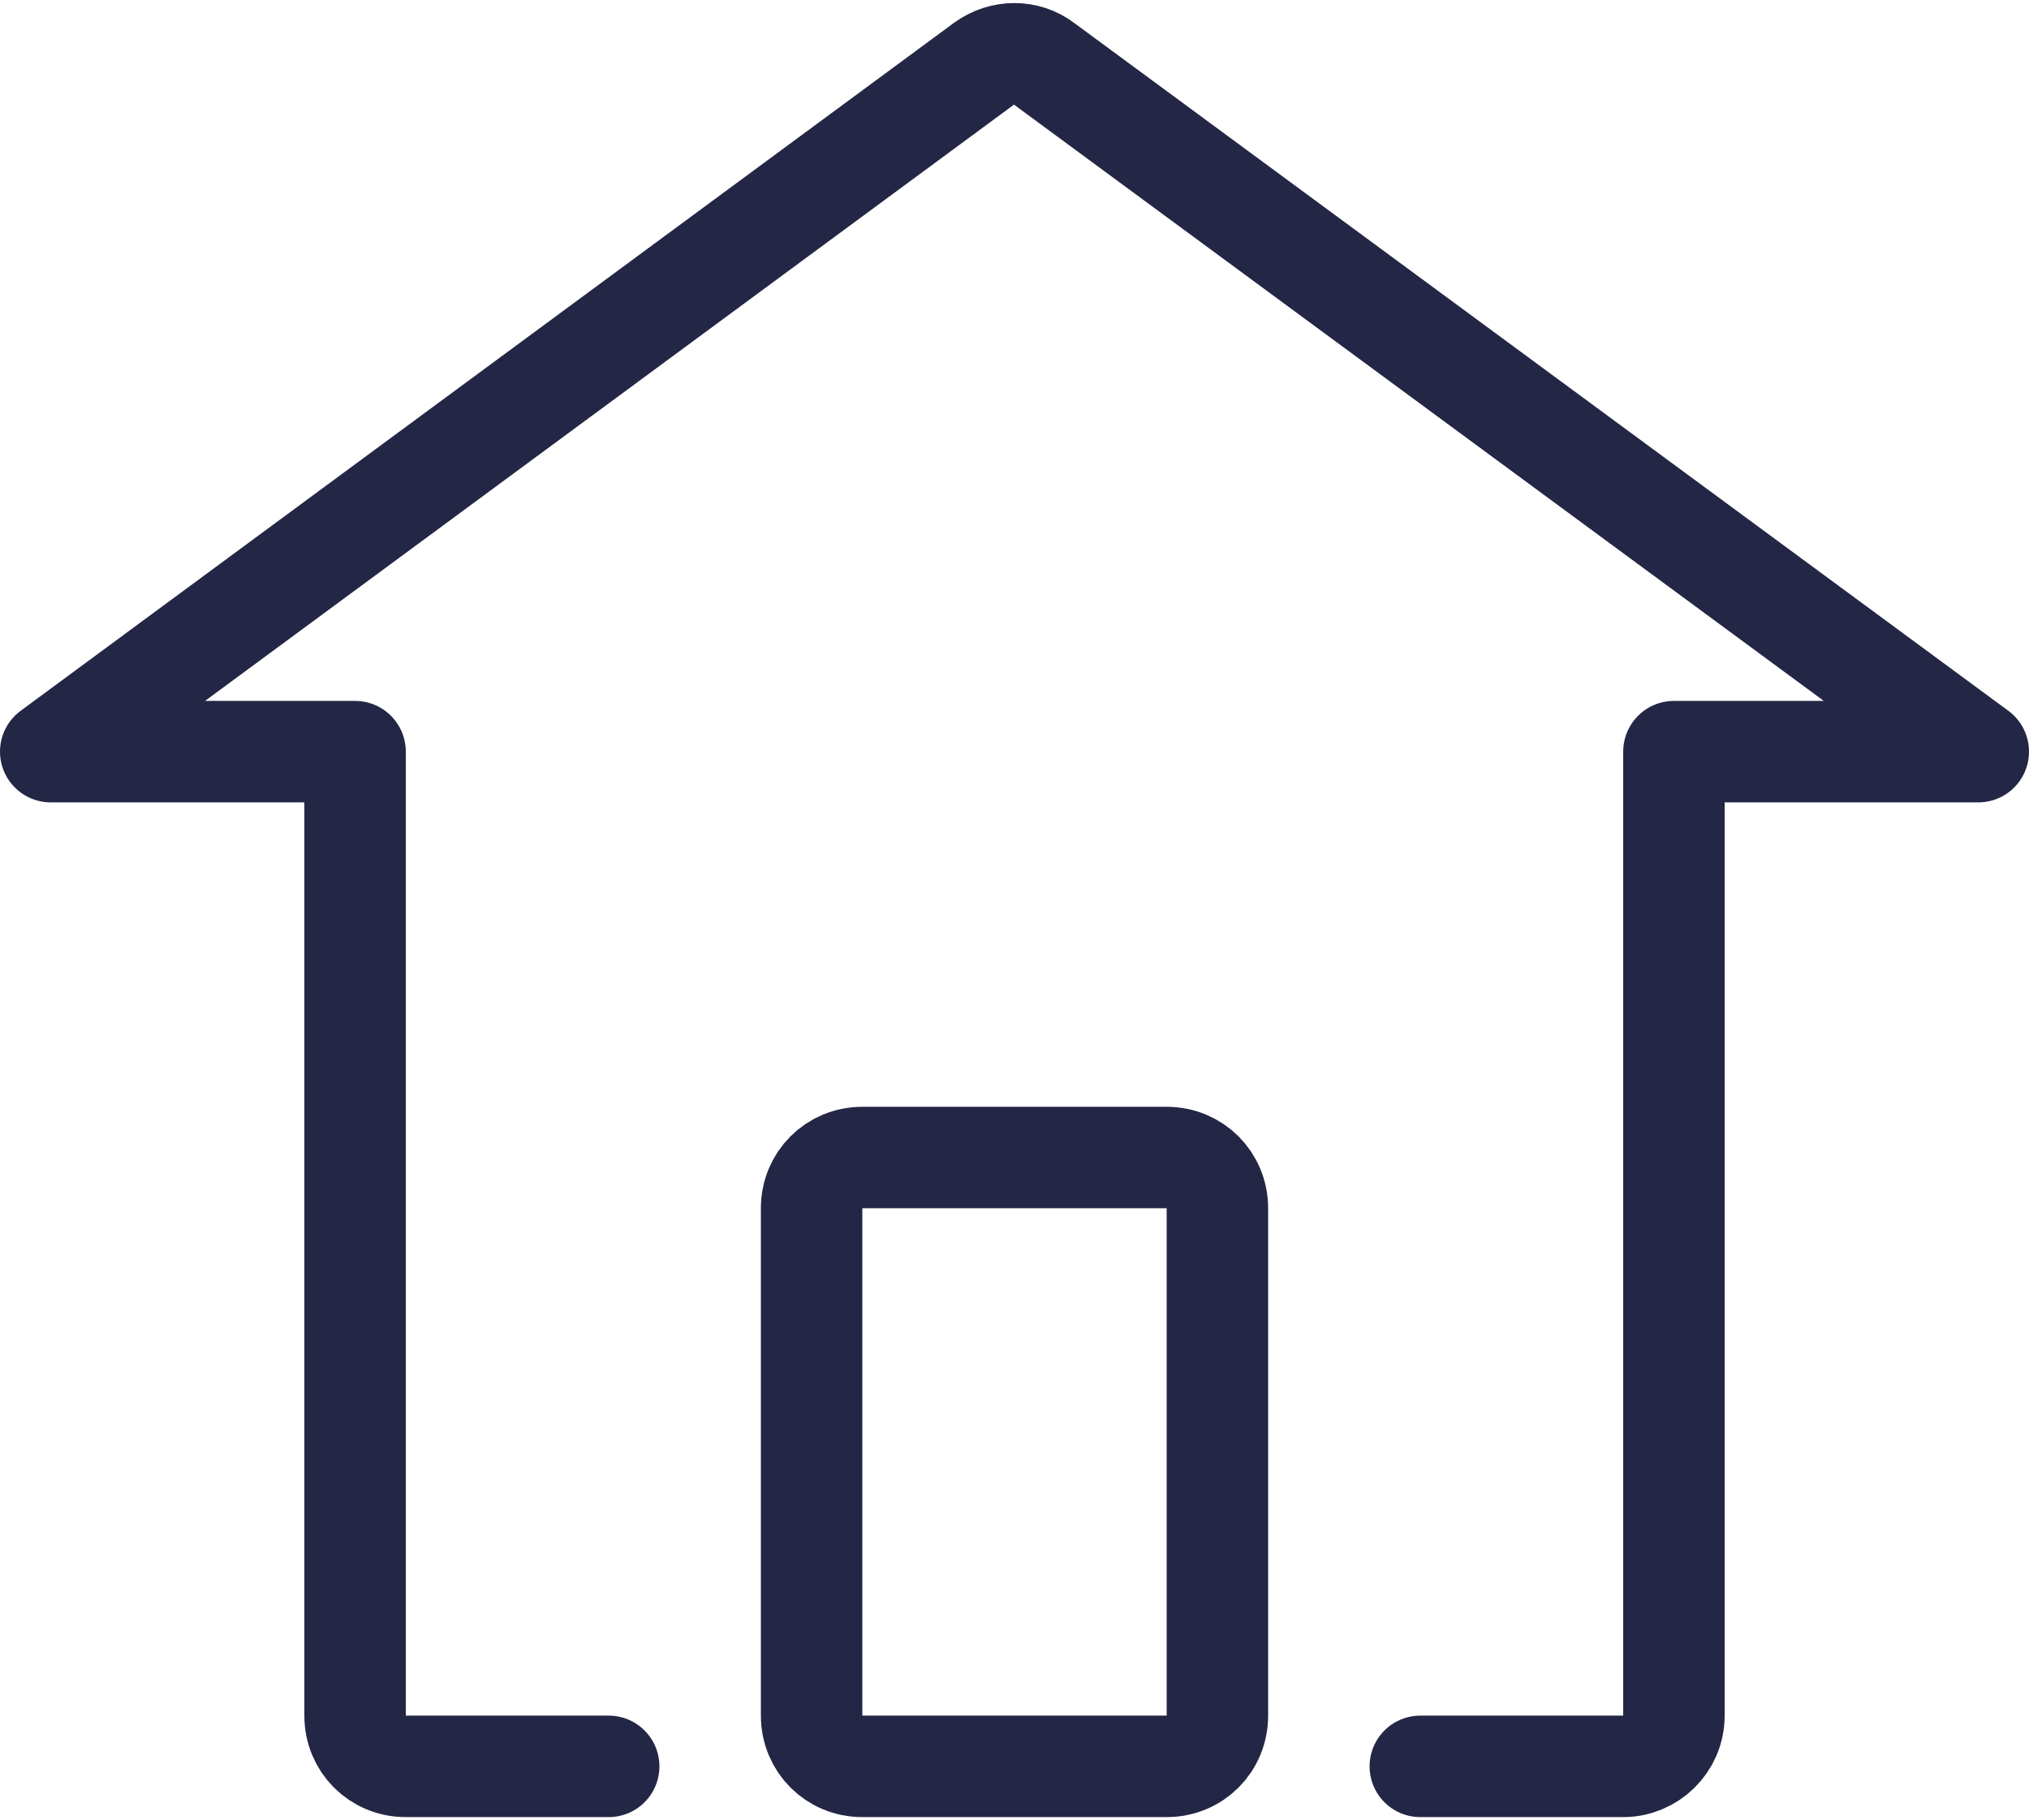 <?xml version="1.0" encoding="UTF-8"?>
<svg xmlns="http://www.w3.org/2000/svg" width="640" height="574" viewBox="0 0 640 574" fill="none">
  <path d="M272 365.038H368C376.96 365.038 384 372.078 384 381.038V541.038C384 549.998 376.96 557.038 368 557.038H272C263.04 557.038 256 549.998 256 541.038V381.038C256 372.078 263.04 365.038 272 365.038Z" stroke="#242646" stroke-width="32" stroke-miterlimit="10" stroke-linecap="round" stroke-linejoin="round"></path>
  <path d="M192 557.038H128C119.04 557.038 112 549.998 112 541.038V237.038H16L310.4 20.08C316.16 15.92 323.84 15.92 329.28 20.08L624 237.038H528V541.038C528 549.998 520.64 557.038 512 557.038H448" stroke="#242646" stroke-width="32" stroke-miterlimit="10" stroke-linecap="round" stroke-linejoin="round"></path>
</svg>
